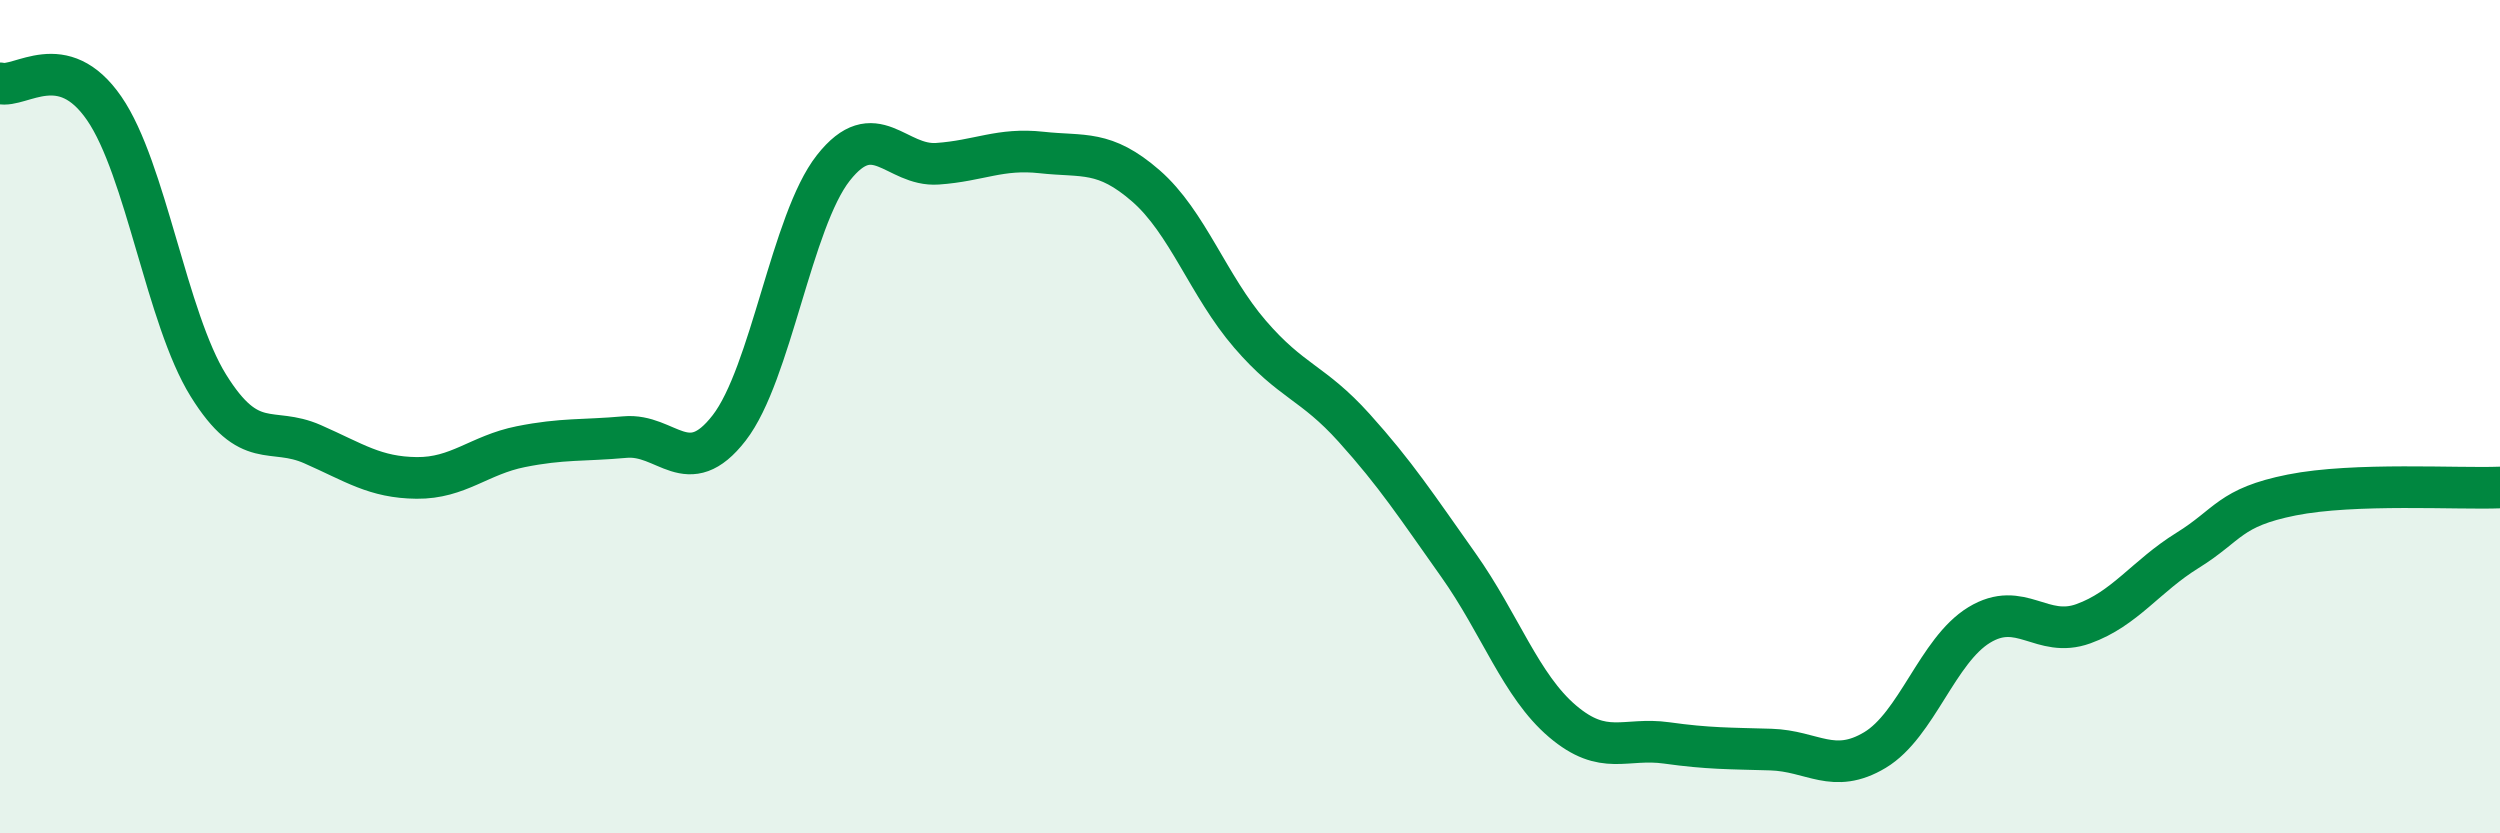 
    <svg width="60" height="20" viewBox="0 0 60 20" xmlns="http://www.w3.org/2000/svg">
      <path
        d="M 0,2 C 0.5,2.12 1.5,1.15 2.5,2.6 C 3.5,4.05 4,7.64 5,9.25 C 6,10.86 6.5,10.22 7.5,10.66 C 8.5,11.1 9,11.46 10,11.47 C 11,11.48 11.5,10.92 12.5,10.72 C 13.5,10.52 14,10.58 15,10.49 C 16,10.4 16.5,11.56 17.5,10.27 C 18.5,8.98 19,5.3 20,4.03 C 21,2.76 21.5,4 22.5,3.93 C 23.5,3.86 24,3.55 25,3.66 C 26,3.77 26.5,3.59 27.5,4.46 C 28.5,5.33 29,6.86 30,8.02 C 31,9.18 31.5,9.16 32.5,10.27 C 33.5,11.38 34,12.15 35,13.56 C 36,14.97 36.5,16.46 37.5,17.31 C 38.5,18.16 39,17.69 40,17.83 C 41,17.97 41.5,17.96 42.5,17.99 C 43.5,18.02 44,18.6 45,18 C 46,17.4 46.5,15.61 47.5,15 C 48.5,14.39 49,15.33 50,14.97 C 51,14.61 51.5,13.83 52.5,13.21 C 53.5,12.59 53.5,12.18 55,11.88 C 56.5,11.58 59,11.74 60,11.7L60 20L0 20Z"
        fill="#008740"
        opacity="0.1"
        stroke-linecap="round"
        stroke-linejoin="round"
      />
      <path
        d="M 0,2 C 0.5,2.12 1.5,1.15 2.5,2.6 C 3.5,4.05 4,7.64 5,9.25 C 6,10.86 6.5,10.22 7.5,10.66 C 8.5,11.1 9,11.46 10,11.47 C 11,11.48 11.5,10.92 12.5,10.72 C 13.5,10.52 14,10.58 15,10.49 C 16,10.4 16.5,11.56 17.5,10.27 C 18.5,8.98 19,5.3 20,4.03 C 21,2.76 21.5,4 22.5,3.93 C 23.5,3.86 24,3.55 25,3.66 C 26,3.77 26.5,3.59 27.5,4.46 C 28.5,5.33 29,6.86 30,8.02 C 31,9.18 31.5,9.16 32.5,10.27 C 33.5,11.38 34,12.15 35,13.56 C 36,14.97 36.5,16.46 37.5,17.31 C 38.5,18.16 39,17.69 40,17.83 C 41,17.97 41.5,17.96 42.5,17.99 C 43.5,18.02 44,18.6 45,18 C 46,17.4 46.5,15.61 47.5,15 C 48.5,14.39 49,15.33 50,14.97 C 51,14.61 51.5,13.83 52.5,13.21 C 53.5,12.59 53.5,12.18 55,11.88 C 56.5,11.58 59,11.74 60,11.7"
        stroke="#008740"
        stroke-width="1"
        fill="none"
        stroke-linecap="round"
        stroke-linejoin="round"
      />
    </svg>
  